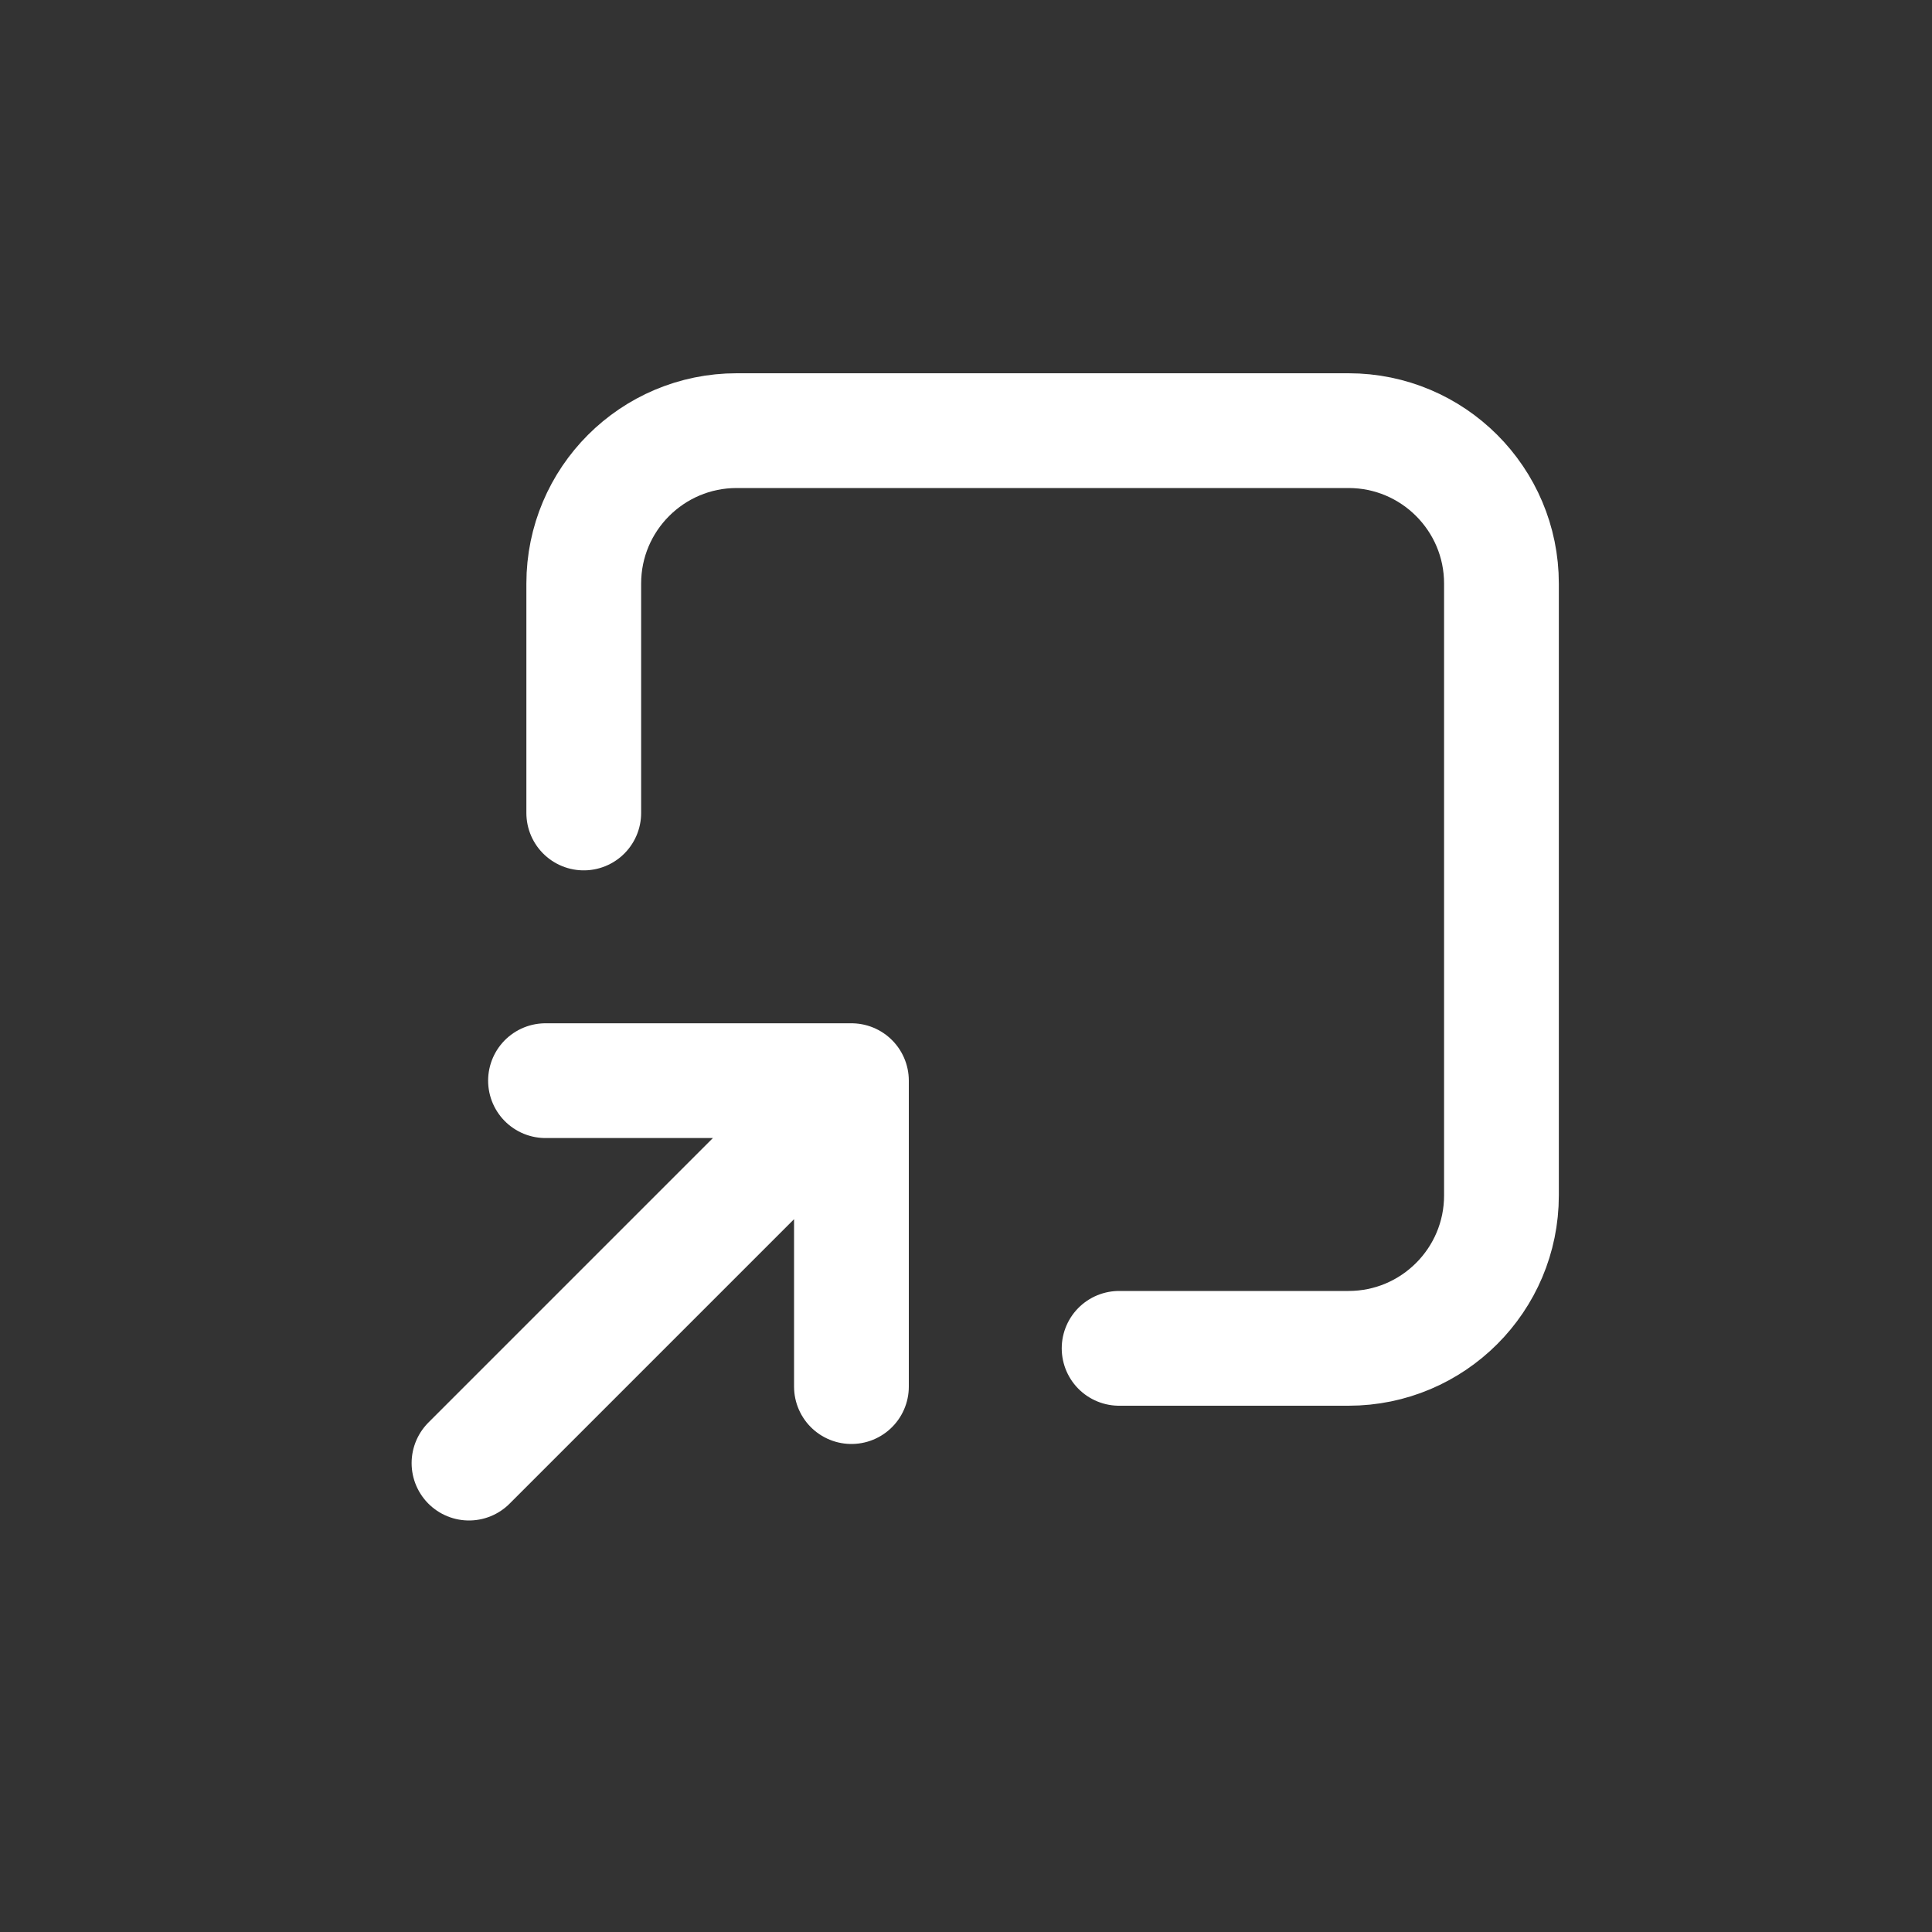 <svg width="20" height="20" viewBox="0 0 20 20" fill="none" xmlns="http://www.w3.org/2000/svg">
<rect x="0" y="0" width="20" height="20" fill="#333333" stroke="none"/>
<path d="M6.043 8.416V6.041C6.043 5.167 6.752 4.458 7.626 4.458H13.96C14.834 4.458 15.543 5.167 15.543 6.041V12.375C15.543 13.249 14.834 13.958 13.96 13.958H11.585M4.855 15.146L8.814 11.187M8.814 11.187H5.647M8.814 11.187V14.354" stroke="white" stroke-width="1.188" stroke-linecap="round"/>
</svg>
